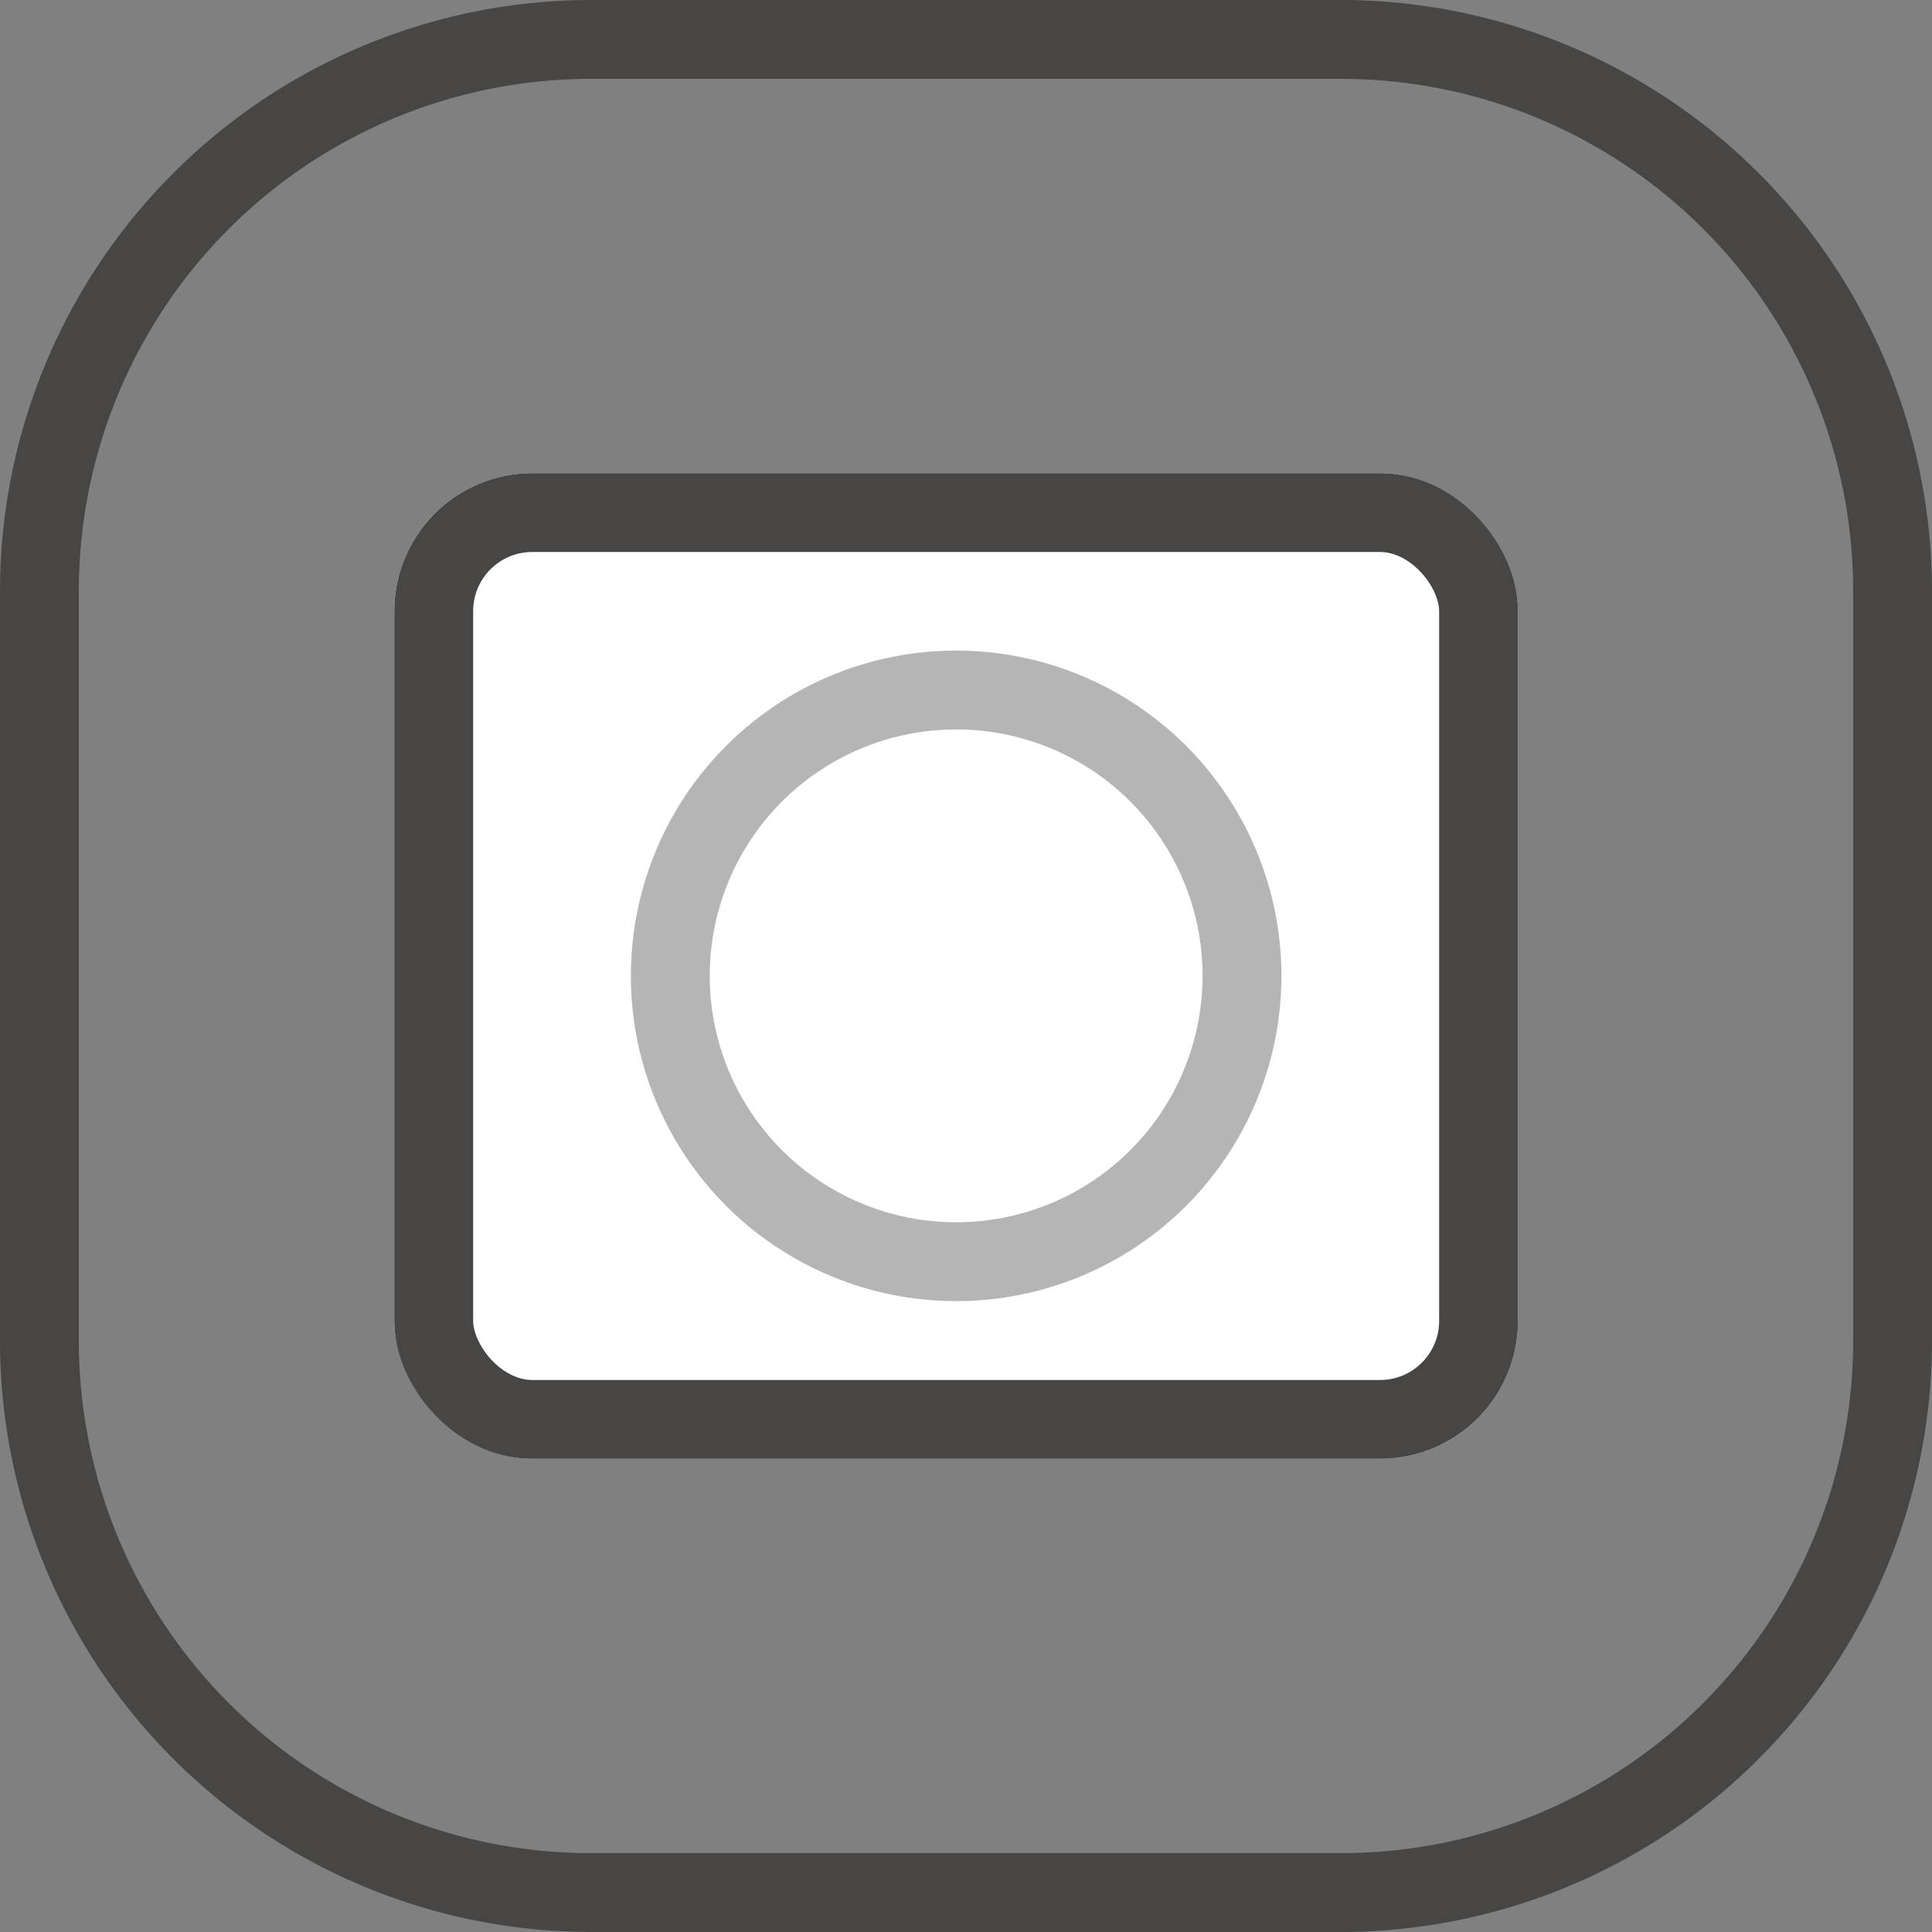 <svg xmlns="http://www.w3.org/2000/svg" width="98" height="98" viewBox="0 0 98 98">
  <rect x="0" y="0" width="98" height="98" fill="#808080" stroke="none"/>
  <g id="Anti-rust_all-plastic_box_body" data-name="Anti-rust&amp;all-plastic box body" transform="translate(-1056 -1397)">
    <path id="矩形_1731_-_轮廓" data-name="矩形 1731 - 轮廓" d="M30,4A25.975,25.975,0,0,0,4,30V68A25.975,25.975,0,0,0,30,94H68A25.975,25.975,0,0,0,94,68V30A25.975,25.975,0,0,0,68,4H30m0-4H68A30,30,0,0,1,98,30V68A30,30,0,0,1,68,98H30A30,30,0,0,1,0,68V30A30,30,0,0,1,30,0Z" transform="translate(1056 1397)" fill="#474645"/>
    <g id="矩形_1786" data-name="矩形 1786" transform="translate(1076 1421)" fill="#fff" stroke="#474645" stroke-width="4">
      <rect width="57" height="50" rx="7" stroke="none"/>
      <rect x="2" y="2" width="53" height="46" rx="5" fill="none"/>
    </g>
    <g id="椭圆_225" data-name="椭圆 225" transform="translate(1088 1430)" fill="#fff" stroke="#474645" stroke-width="4" opacity="0.4">
      <circle cx="16.5" cy="16.5" r="16.5" stroke="none"/>
      <circle cx="16.5" cy="16.5" r="14.5" fill="none"/>
    </g>
  </g>
</svg>

